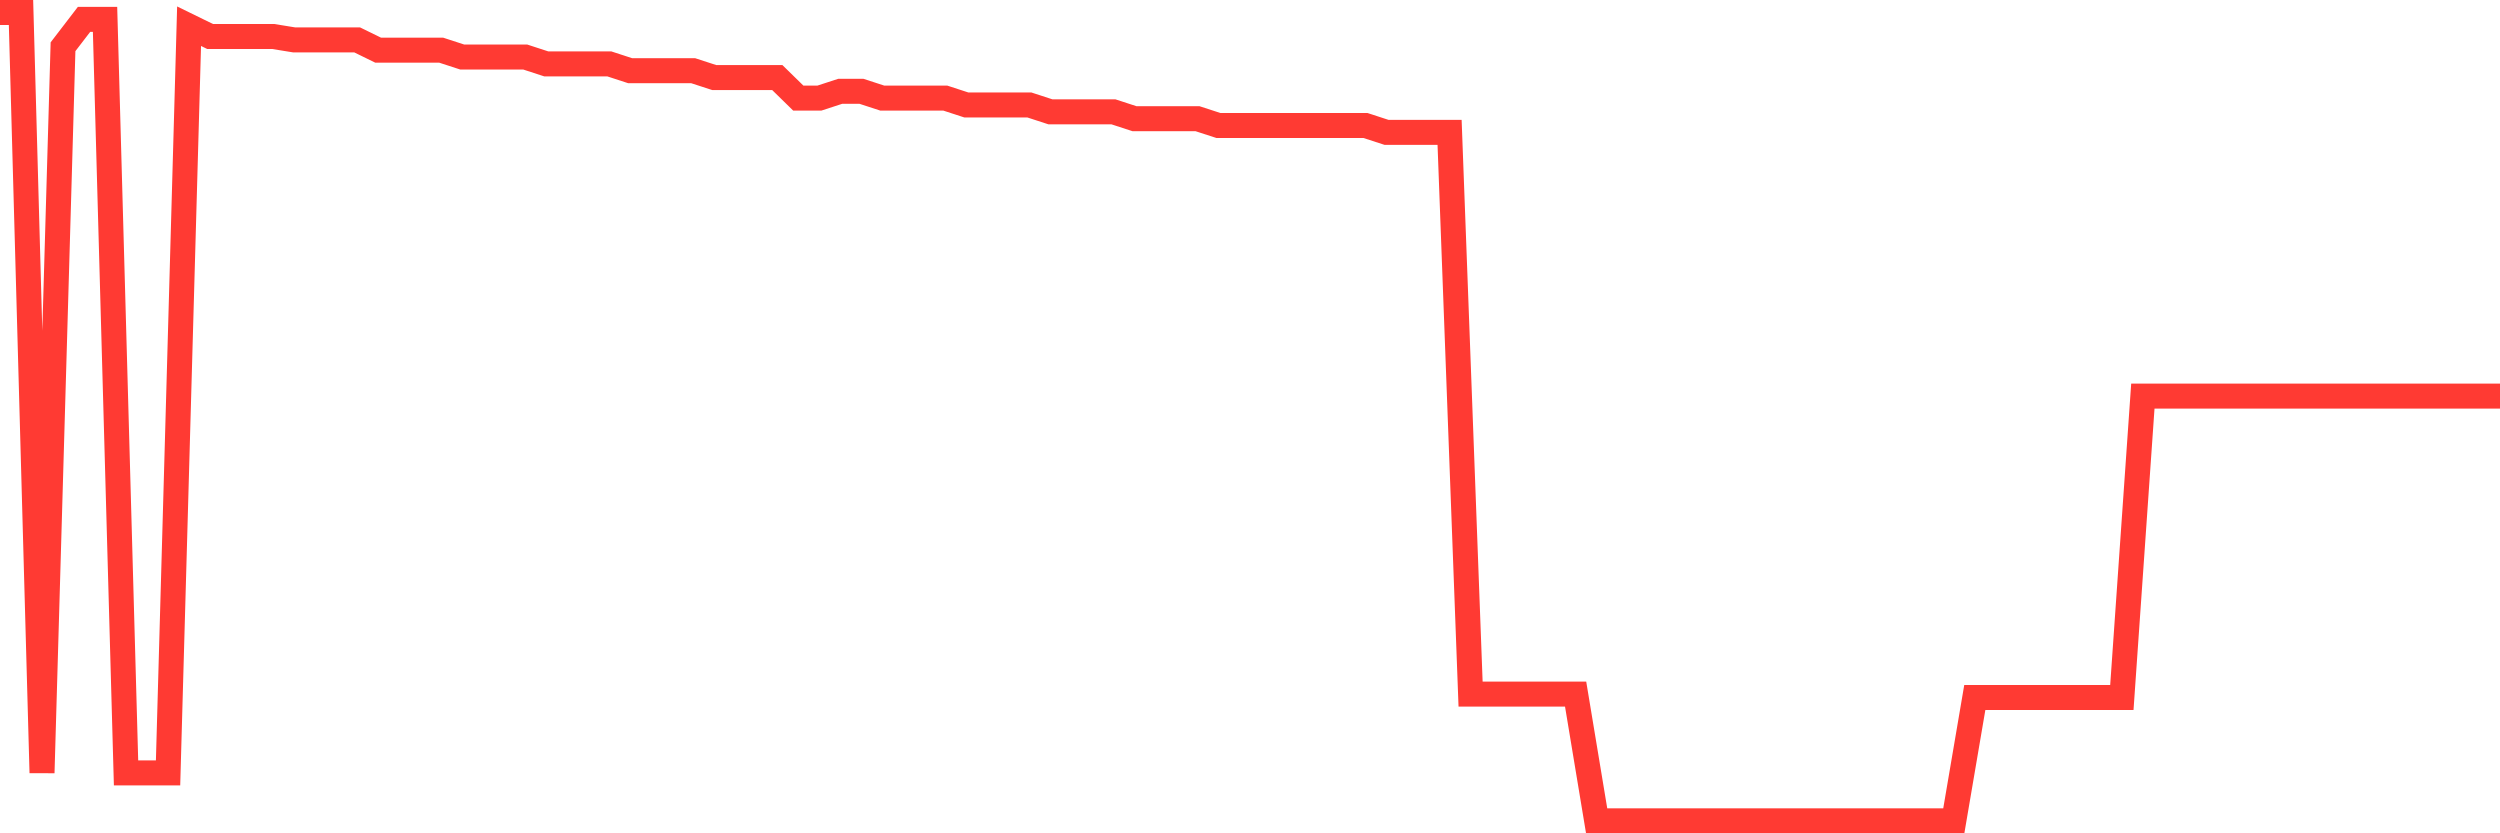 <svg
  xmlns="http://www.w3.org/2000/svg"
  xmlns:xlink="http://www.w3.org/1999/xlink"
  width="120"
  height="40"
  viewBox="0 0 120 40"
  preserveAspectRatio="none"
>
  <polyline
    points="0,0.6 1.008,0.6 2.017,37.098 3.025,2.244 4.034,0.929 5.042,0.929 6.05,37.098 7.059,37.098 8.067,37.098 9.076,1.258 10.084,1.751 11.092,1.751 12.101,1.751 13.109,1.751 14.118,1.915 15.126,1.915 16.134,1.915 17.143,1.915 18.151,2.408 19.16,2.408 20.168,2.408 21.176,2.408 22.185,2.737 23.193,2.737 24.202,2.737 25.21,2.737 26.218,3.066 27.227,3.066 28.235,3.066 29.244,3.066 30.252,3.395 31.261,3.395 32.269,3.395 33.277,3.395 34.286,3.724 35.294,3.724 36.303,3.724 37.311,3.724 38.319,4.71 39.328,4.71 40.336,4.381 41.345,4.381 42.353,4.71 43.361,4.71 44.37,4.71 45.378,4.71 46.387,5.039 47.395,5.039 48.403,5.039 49.412,5.039 50.42,5.368 51.429,5.368 52.437,5.368 53.445,5.368 54.454,5.697 55.462,5.697 56.471,5.697 57.479,5.697 58.487,6.025 59.496,6.025 60.504,6.025 61.513,6.025 62.521,6.025 63.529,6.025 64.538,6.025 65.546,6.025 66.555,6.354 67.563,6.354 68.571,6.354 69.58,6.354 70.588,33.317 71.597,33.317 72.605,33.317 73.613,33.317 74.622,33.317 75.63,33.317 76.639,39.4 77.647,39.4 78.655,39.4 79.664,39.4 80.672,39.4 81.681,39.4 82.689,39.4 83.697,39.4 84.706,39.4 85.714,39.4 86.723,39.4 87.731,39.4 88.739,39.4 89.748,39.4 90.756,39.4 91.765,39.4 92.773,39.4 93.782,39.4 94.79,33.481 95.798,33.481 96.807,33.481 97.815,33.481 98.824,33.481 99.832,33.481 100.84,33.481 101.849,33.481 102.857,19.014 103.866,19.014 104.874,19.014 105.882,19.014 106.891,19.014 107.899,19.014 108.908,19.014 109.916,19.014 110.924,19.014 111.933,19.014 112.941,19.014 113.95,19.014 114.958,19.014 115.966,19.014 116.975,19.014 117.983,19.014 118.992,19.014 120,19.014"
    fill="none"
    stroke="#ff3a33"
    stroke-width="1.2"
  >
  </polyline>
</svg>